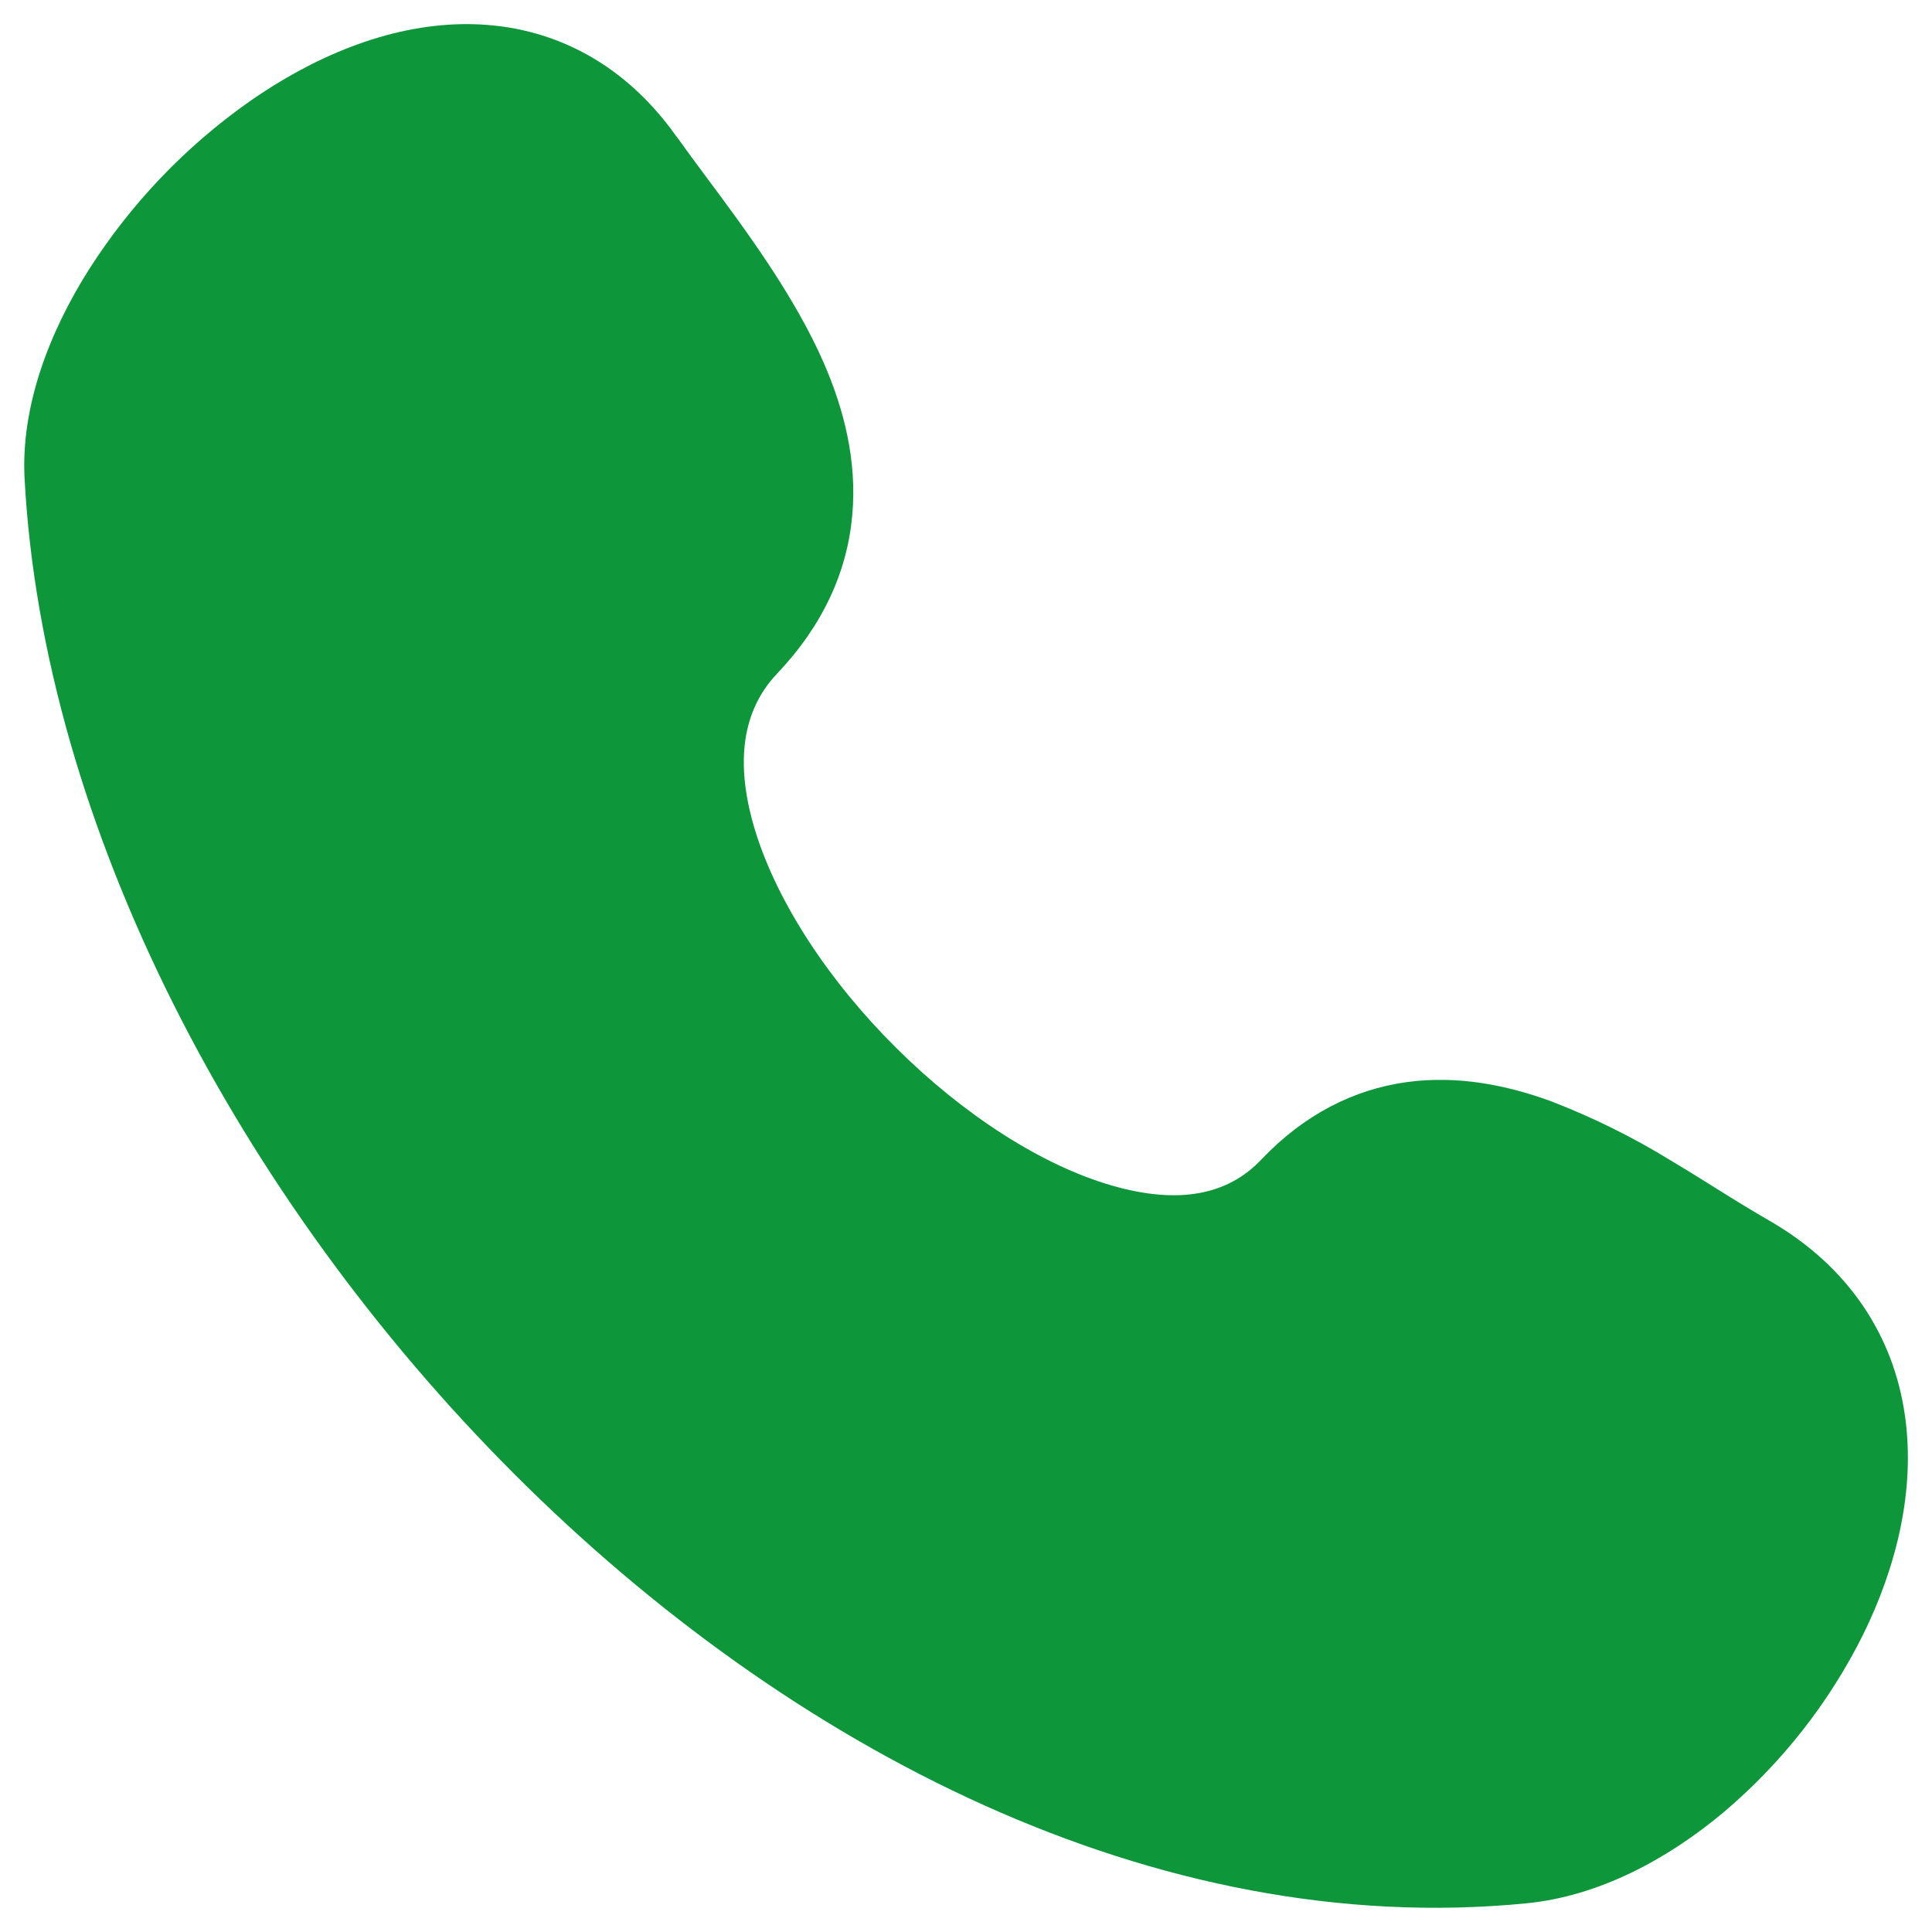 <svg width="33" height="33" viewBox="0 0 33 33" fill="none" xmlns="http://www.w3.org/2000/svg">
<g clip-path="url(#clip0_759_5112)">
<path d="M11.557 2.336C10.614 1 9.307 0.398 7.921 0.412C6.606 0.426 5.325 0.988 4.256 1.737C3.166 2.505 2.236 3.479 1.519 4.604C0.842 5.674 0.354 6.94 0.42 8.176C0.738 14.121 4.083 20.473 8.781 25.174C13.475 29.87 19.743 33.134 26.073 32.51C27.313 32.388 28.486 31.756 29.445 30.951C30.437 30.111 31.247 29.078 31.826 27.915C32.387 26.773 32.722 25.456 32.537 24.174C32.346 22.838 31.598 21.643 30.224 20.851C29.939 20.686 29.658 20.515 29.379 20.34C29.132 20.186 28.868 20.019 28.548 19.828C27.894 19.425 27.204 19.084 26.487 18.808C25.749 18.539 24.906 18.363 24.028 18.483C23.119 18.609 22.274 19.038 21.543 19.807C20.981 20.401 20.152 20.585 18.988 20.249C17.803 19.906 16.47 19.054 15.311 17.902C14.153 16.754 13.277 15.411 12.902 14.198C12.533 12.997 12.696 12.114 13.274 11.505C14.054 10.684 14.47 9.77 14.557 8.803C14.643 7.862 14.409 6.978 14.074 6.206C13.572 5.052 12.721 3.906 12.054 3.011C11.887 2.788 11.722 2.562 11.559 2.335" fill="#0D963A"/>
</g>
<defs>
<clipPath id="clip0_759_5112">
<rect width="33" height="33" fill="white"/>
</clipPath>
</defs>
</svg>
